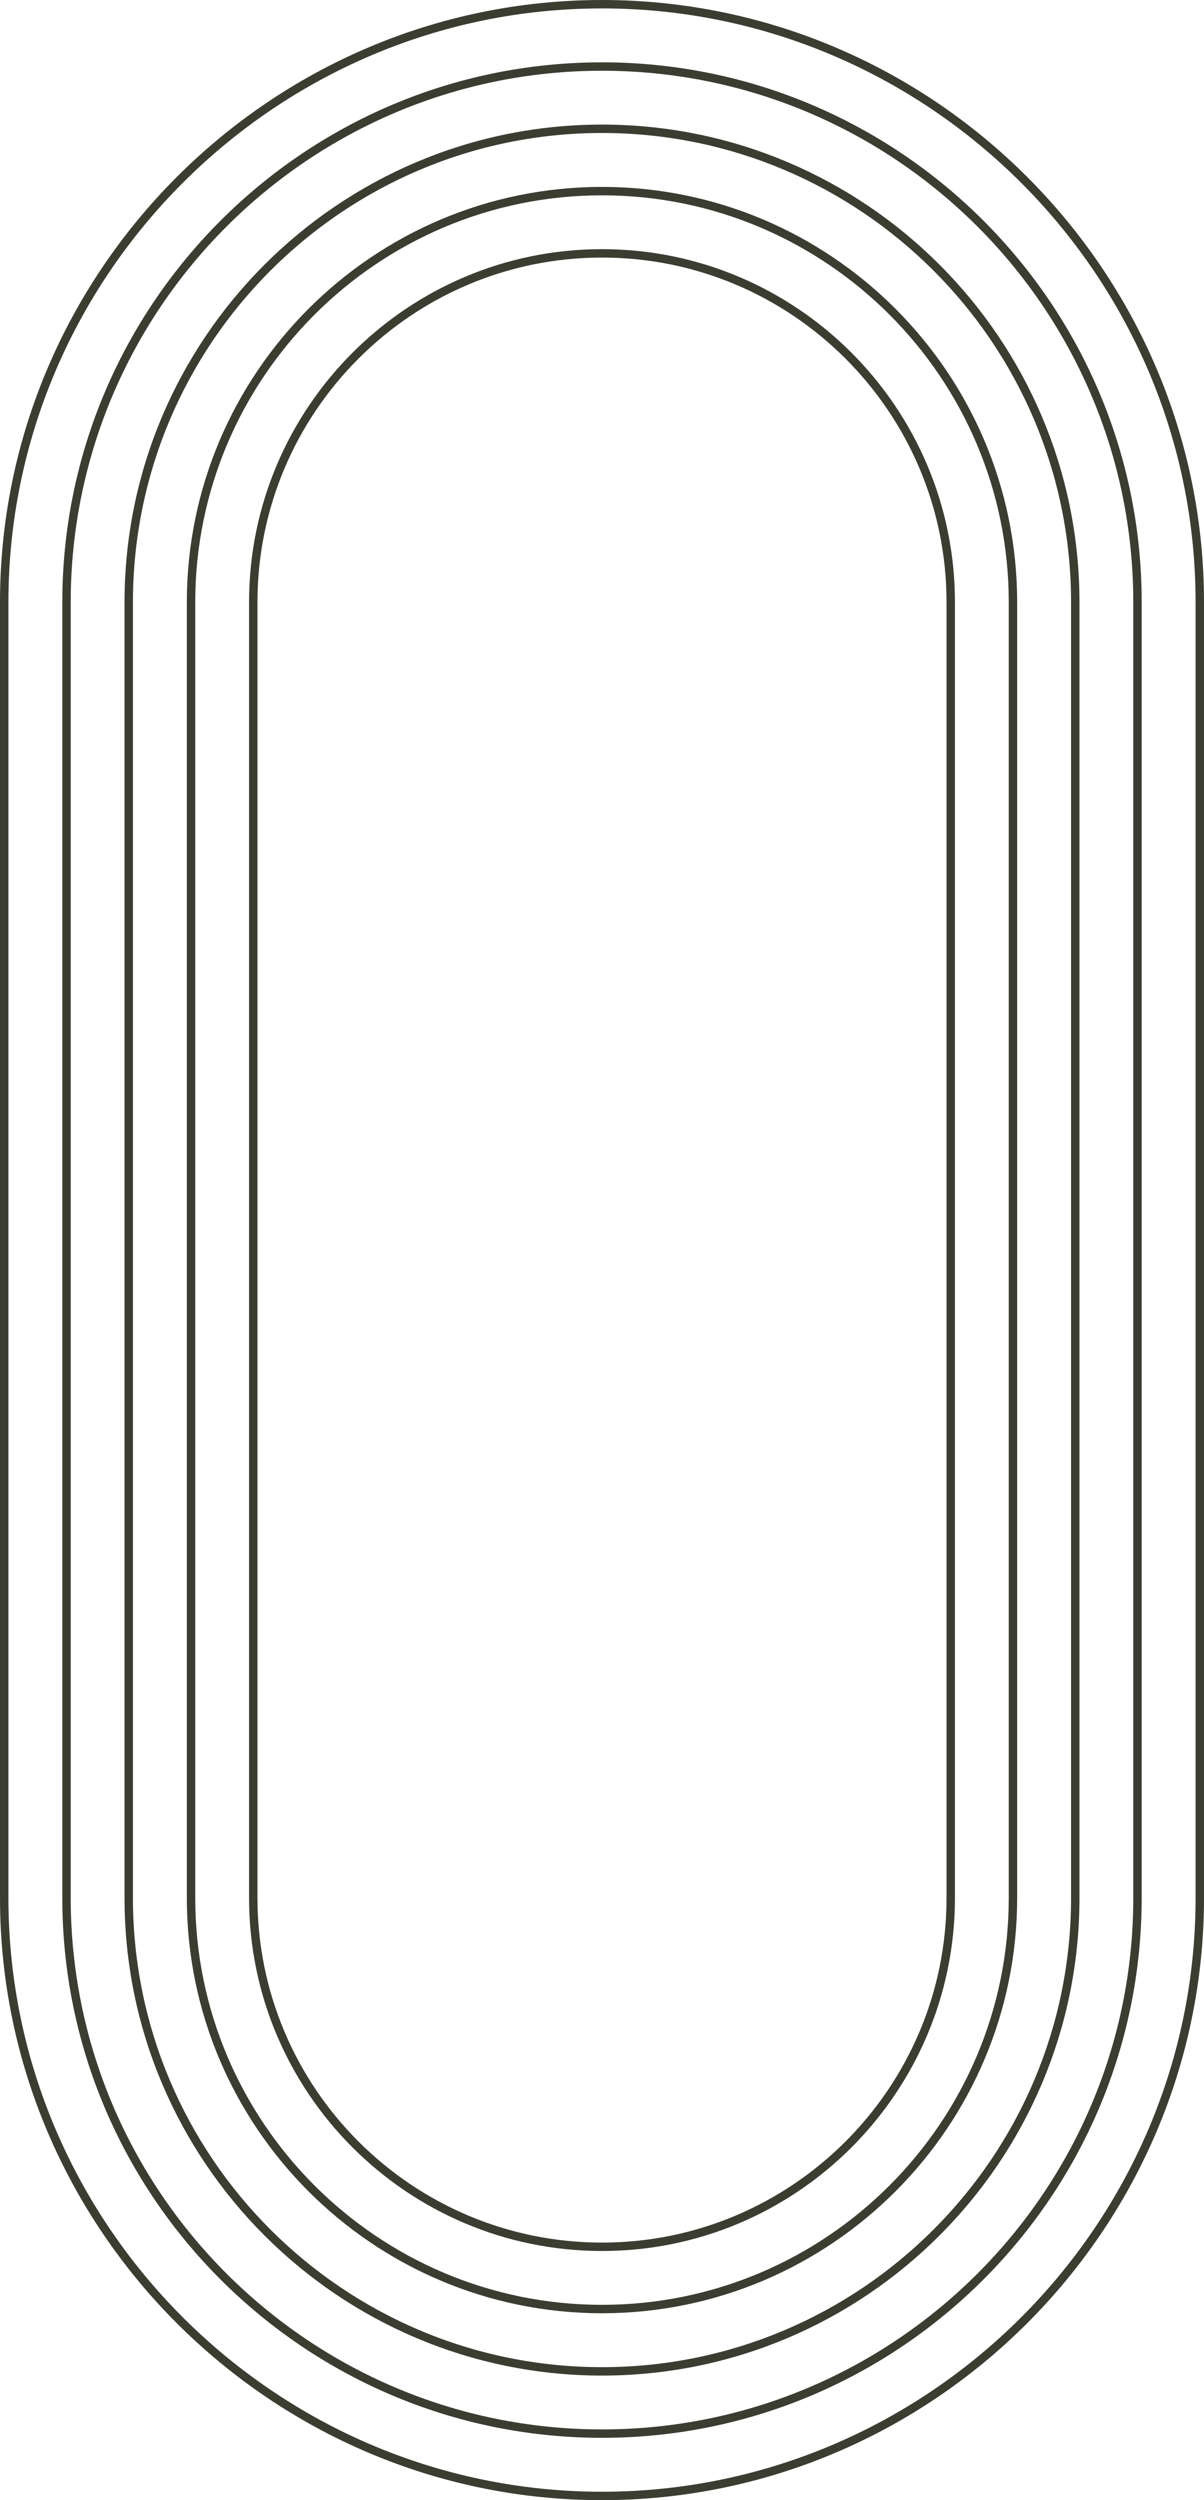 <?xml version="1.0" encoding="UTF-8"?>
<svg id="_レイヤー_2" data-name="レイヤー 2" xmlns="http://www.w3.org/2000/svg" viewBox="0 0 143 296.82">
  <defs>
    <style>
      .cls-1 {
        fill: none;
        stroke: #3c3d31;
        stroke-miterlimit: 10;
      }
    </style>
  </defs>
  <g id="_イラスト" data-name="イラスト">
    <path class="cls-1" d="m71.5.5c39.05,0,71,31.95,71,71v153.83c0,39.05-31.95,71-71,71h0c-39.05,0-71-31.95-71-71V71.5c0-39.05,31.95-71,71-71h0"/>
    <path class="cls-1" d="m71.5,7.9c35.07,0,63.6,28.53,63.6,63.6v153.83c0,35.07-28.53,63.6-63.6,63.6s-63.6-28.53-63.6-63.6V71.5C7.9,36.43,36.43,7.9,71.5,7.9"/>
    <path class="cls-1" d="m71.5,15.29c30.99,0,56.21,25.21,56.21,56.21v153.83c0,30.99-25.21,56.21-56.21,56.21s-56.21-25.21-56.21-56.21V71.5c0-30.99,25.21-56.21,56.21-56.21"/>
    <path class="cls-1" d="m71.5,22.69c26.91,0,48.81,21.9,48.81,48.81v153.83c0,26.91-21.9,48.81-48.81,48.81s-48.81-21.9-48.81-48.81V71.5c0-26.91,21.9-48.81,48.81-48.81"/>
    <path class="cls-1" d="m71.5,30.08c22.84,0,41.42,18.58,41.42,41.42v153.83c0,22.84-18.58,41.42-41.42,41.42s-41.42-18.58-41.42-41.42V71.5c0-22.84,18.58-41.42,41.42-41.42"/>
  </g>
</svg>